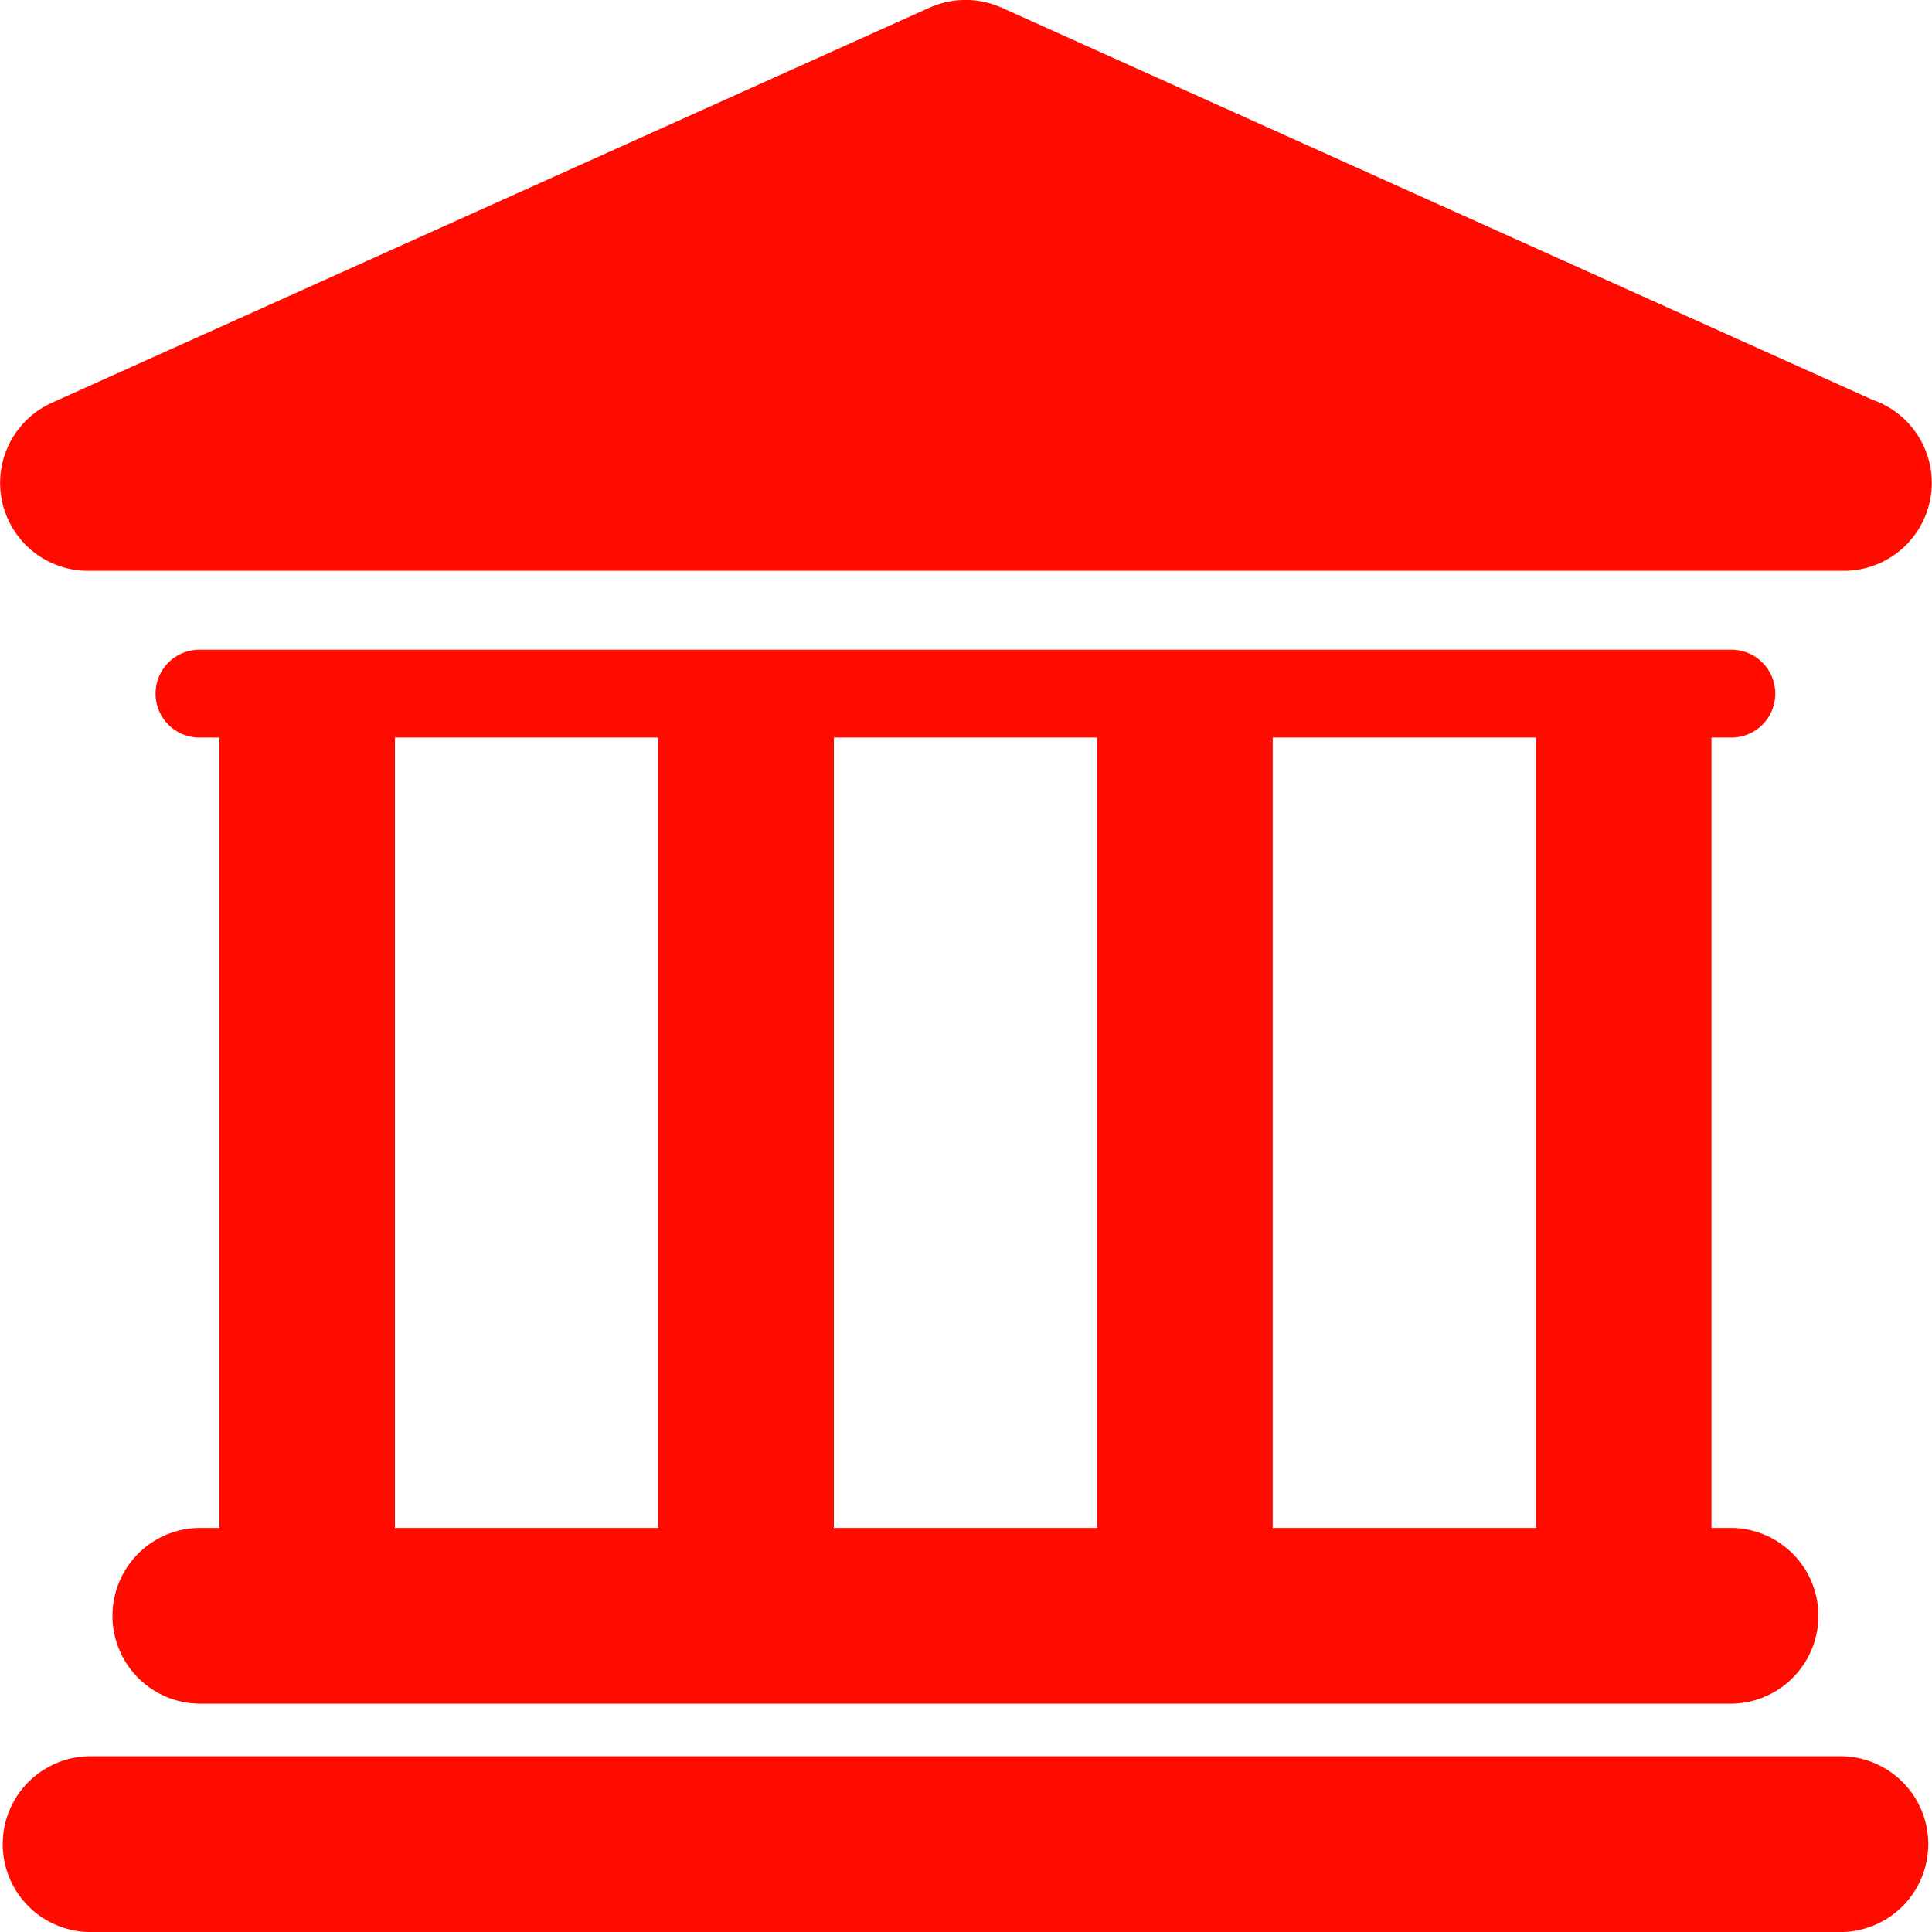 <svg xmlns="http://www.w3.org/2000/svg" width="20" height="20" viewBox="0 0 20 20">
  <defs>
    <style>
      .cls-1 {
        fill: #ff0b00;
        fill-rule: evenodd;
      }
    </style>
  </defs>
  <path id="Tvar_35" data-name="Tvar 35" class="cls-1" d="M153.082,515.181H134.908a0.91,0.91,0,0,0,0,1.819h18.173A0.91,0.91,0,0,0,153.082,515.181Zm-17.038-2.364a0.91,0.91,0,0,0,0,1.819h15.9a0.91,0.91,0,0,0,0-1.819h-0.227v-8.182h0.227a0.455,0.455,0,0,0,0-.909h-15.9a0.455,0.455,0,0,0,0,.909h0.227v8.182h-0.227Zm13.857-8.182v8.182h-2.726v-8.182H149.9Zm-4.544,0v8.182h-2.725v-8.182h2.725Zm-7.269,0h2.726v8.182h-2.726v-8.182Zm-3.18-1.726H153.09a0.91,0.91,0,0,0,.295-1.77l-9.017-4.06a0.912,0.912,0,0,0-.745,0l-9.087,4.091A0.91,0.91,0,0,0,134.908,502.909Z" transform="translate(-134 -497)"/>
</svg>

